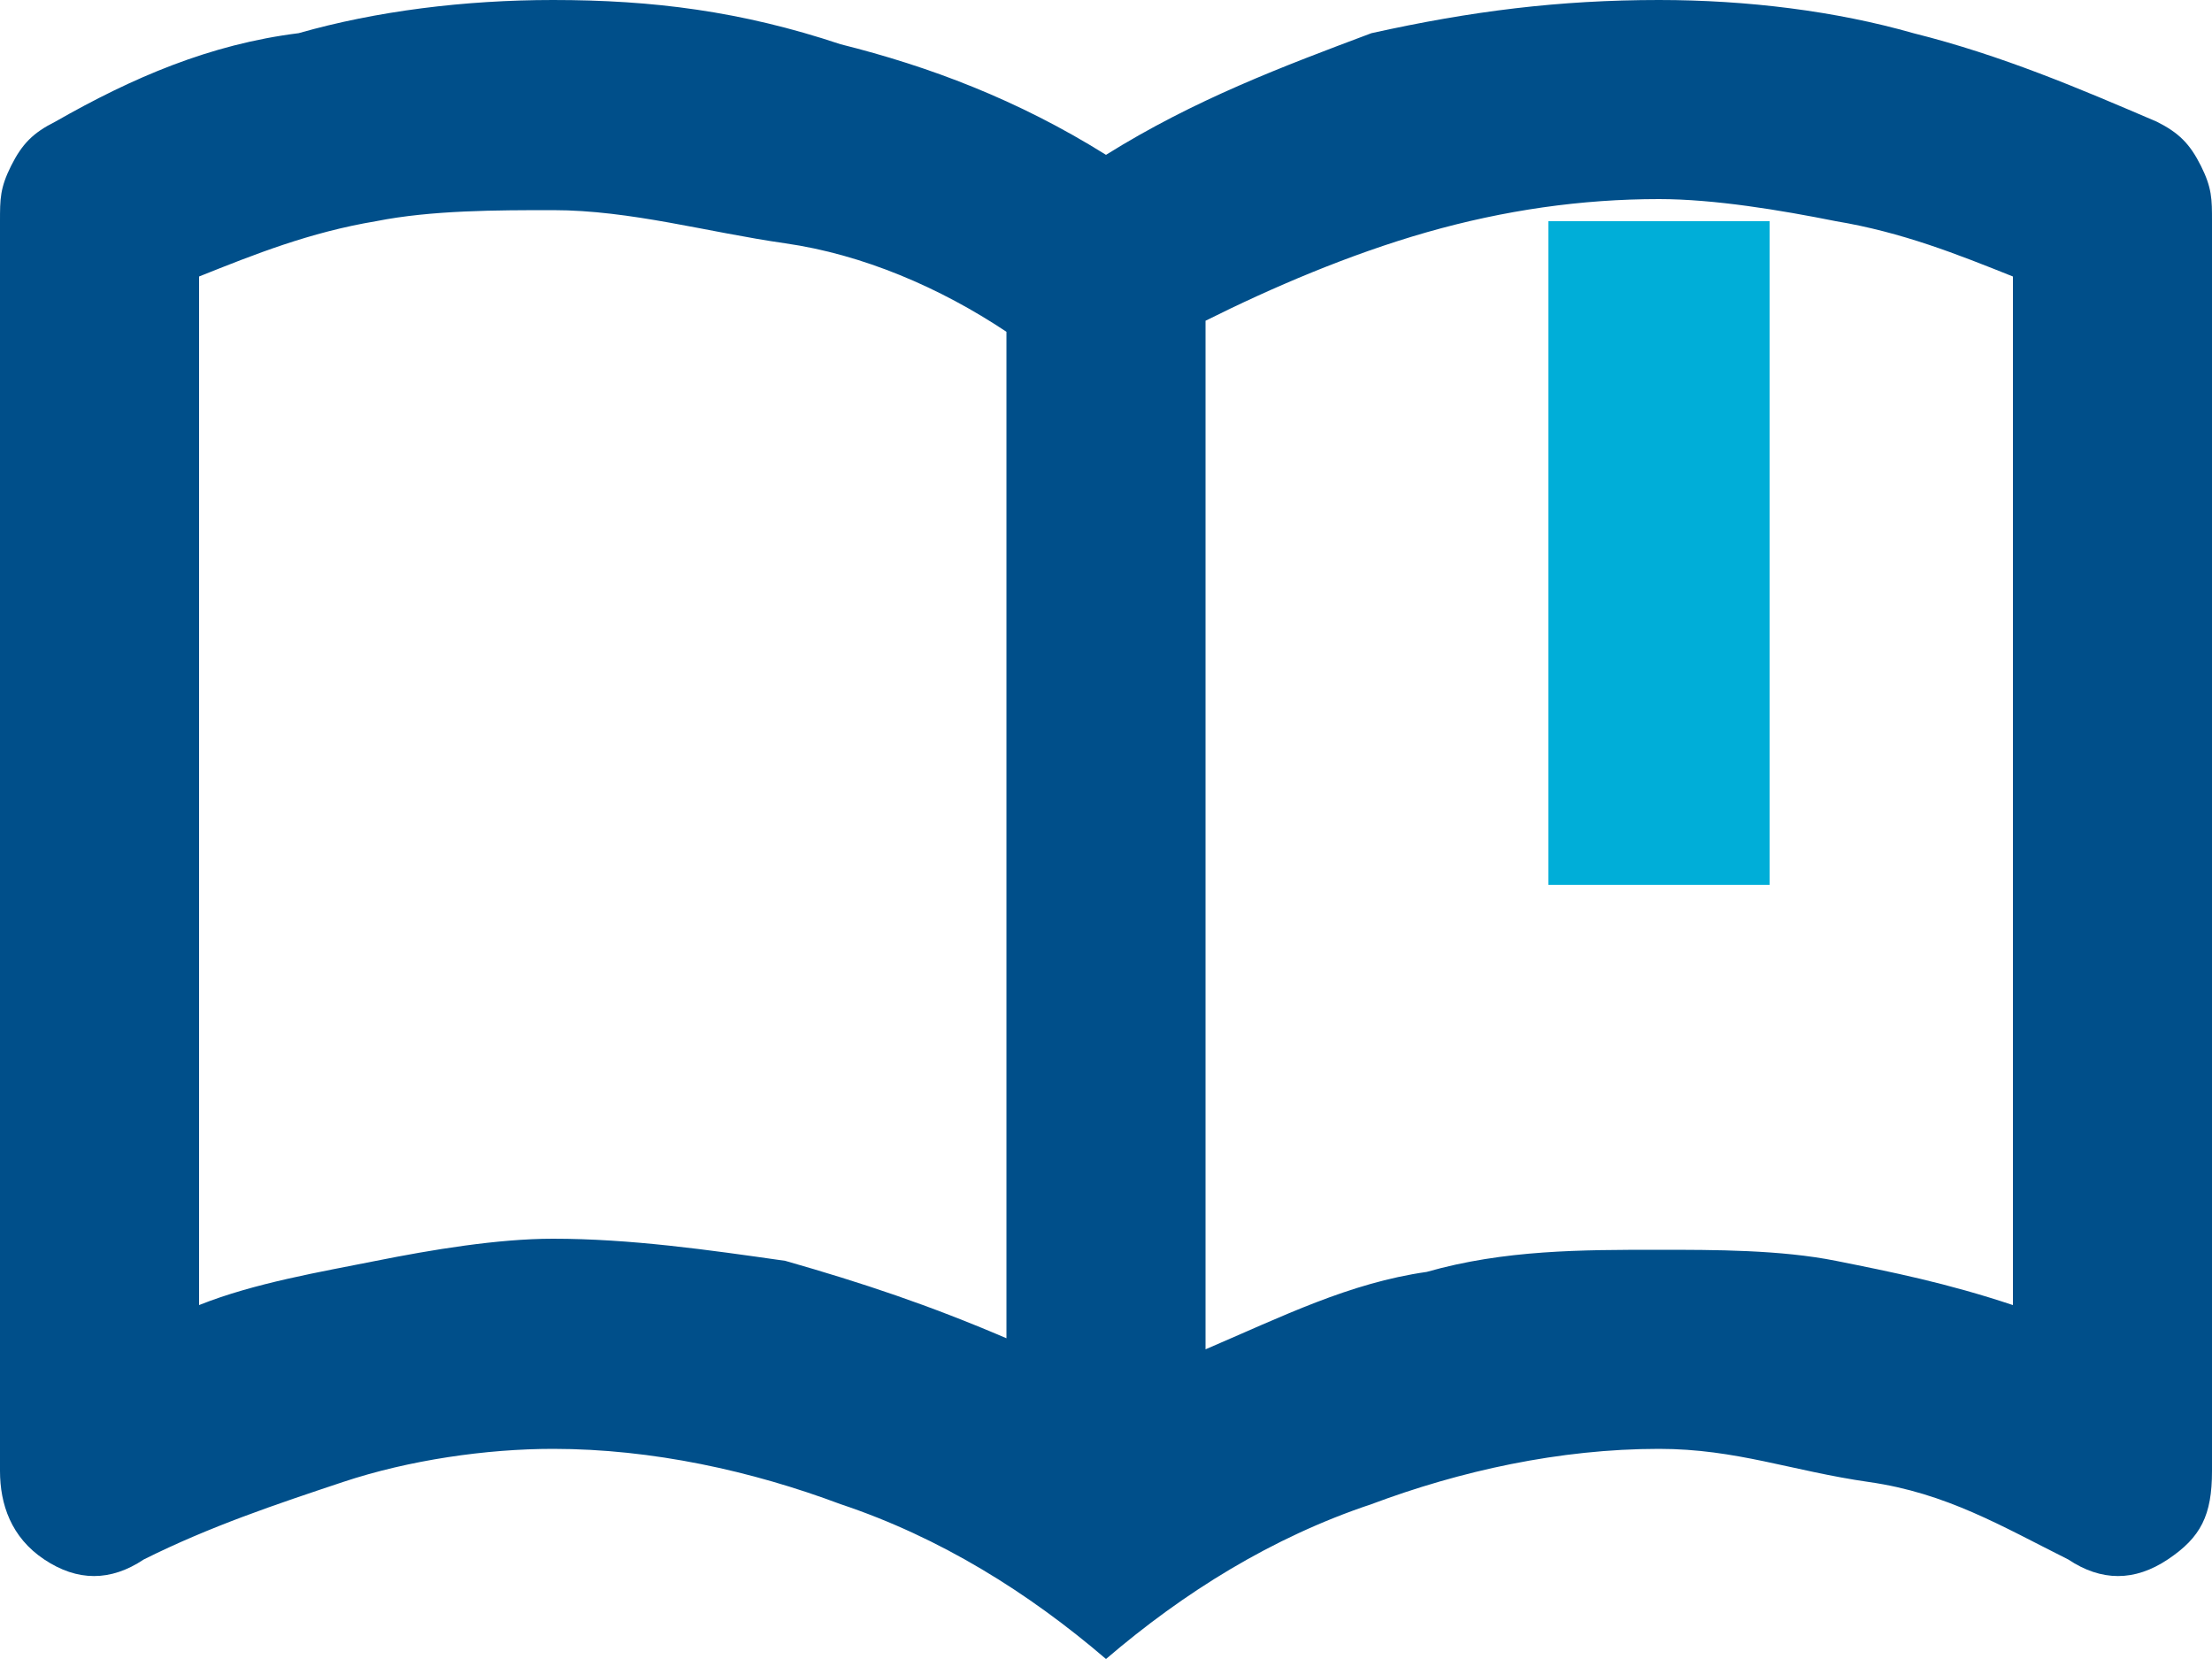 <?xml version="1.0" encoding="utf-8"?>
<!-- Generator: Adobe Illustrator 27.8.1, SVG Export Plug-In . SVG Version: 6.00 Build 0)  -->
<svg version="1.1" id="Calque_1" xmlns="http://www.w3.org/2000/svg" xmlns:xlink="http://www.w3.org/1999/xlink" x="0px" y="0px"
	 viewBox="0 0 20 15" style="enable-background:new 0 0 20 15;" xml:space="preserve">
<style type="text/css">
	.st0{fill:#004F8A;}
	.st1{fill:#00AED8;}
</style>
<path class="st0" d="M5,11.2c0.7,0,1.4,0.1,2.1,0.2c0.7,0.2,1.3,0.4,2,0.7V3c-0.6-0.4-1.3-0.7-2-0.8S5.7,1.9,5,1.9
	C4.5,1.9,3.9,1.9,3.4,2C2.8,2.1,2.3,2.3,1.8,2.5v9.3c0.5-0.2,1.1-0.3,1.6-0.4C3.9,11.3,4.5,11.2,5,11.2z M10.9,12.2
	c0.7-0.3,1.3-0.6,2-0.7c0.7-0.2,1.4-0.2,2.1-0.2c0.5,0,1.1,0,1.6,0.1c0.5,0.1,1,0.2,1.6,0.4V2.5c-0.5-0.2-1-0.4-1.6-0.5
	c-0.5-0.1-1.1-0.2-1.6-0.2c-0.7,0-1.4,0.1-2.1,0.3c-0.7,0.2-1.4,0.5-2,0.8V12.2z M10,15c-0.7-0.6-1.5-1.1-2.4-1.4
	c-0.8-0.3-1.7-0.5-2.6-0.5c-0.6,0-1.3,0.1-1.9,0.3s-1.2,0.4-1.8,0.7c-0.3,0.2-0.6,0.2-0.9,0C0.1,13.9,0,13.6,0,13.3V2
	c0-0.2,0-0.3,0.1-0.5c0.1-0.2,0.2-0.3,0.4-0.4c0.7-0.4,1.4-0.7,2.2-0.8C3.4,0.1,4.2,0,5,0c0.9,0,1.7,0.1,2.6,0.4
	C8.4,0.6,9.2,0.9,10,1.4c0.8-0.5,1.6-0.8,2.4-1.1C13.3,0.1,14.1,0,15,0c0.8,0,1.6,0.1,2.3,0.3c0.8,0.2,1.5,0.5,2.2,0.8
	c0.2,0.1,0.3,0.2,0.4,0.4S20,1.8,20,2v11.3c0,0.4-0.1,0.6-0.4,0.8c-0.3,0.2-0.6,0.2-0.9,0c-0.6-0.3-1.1-0.6-1.8-0.7
	s-1.2-0.3-1.9-0.3c-0.9,0-1.8,0.2-2.6,0.5C11.5,13.9,10.7,14.4,10,15z"/>
<rect x="14" y="2" class="st1" width="2" height="6"/>
</svg>
